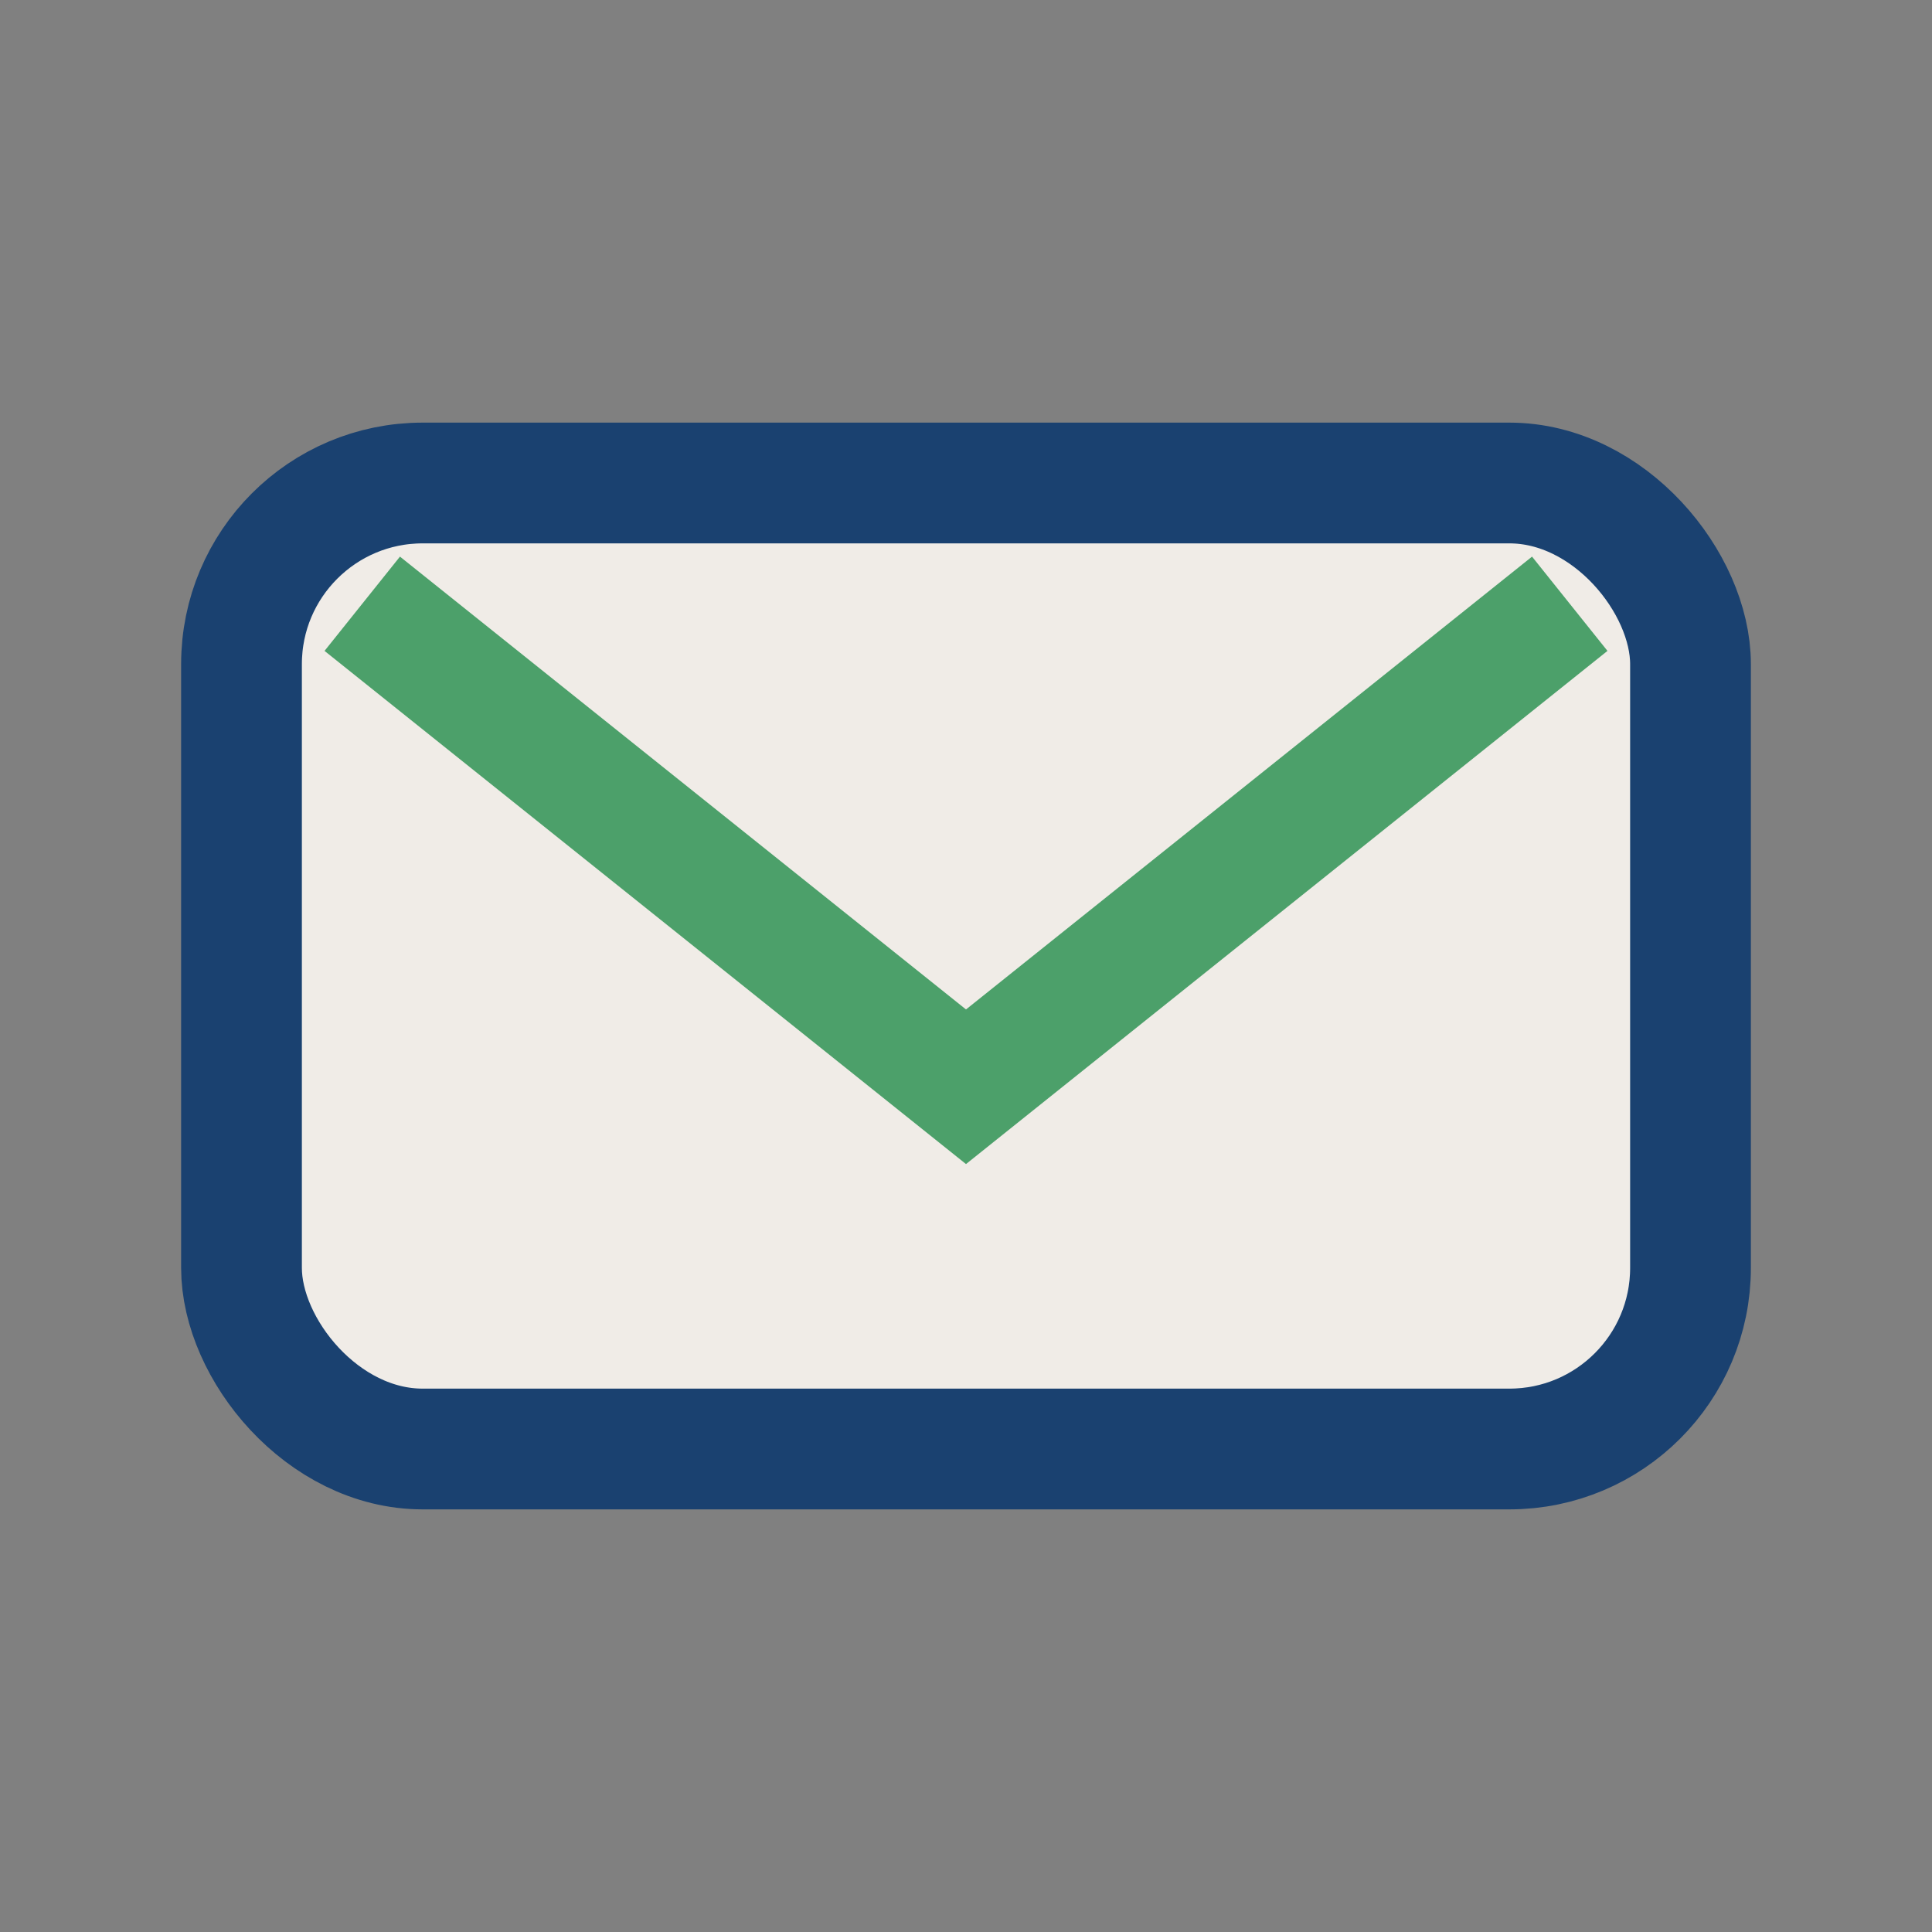 <?xml version="1.0" encoding="UTF-8"?>
<svg xmlns="http://www.w3.org/2000/svg" width="32" height="32" viewBox="0 0 32 32"><rect x="0" y="0" width="32" height="32" fill="#808080" stroke="none"/><rect x="4" y="8" width="24" height="16" rx="3" fill="#F0ECE7" stroke="#1A4170" stroke-width="2"/><path d="M6 10l10 8 10-8" fill="none" stroke="#4CA06A" stroke-width="2"/></svg>